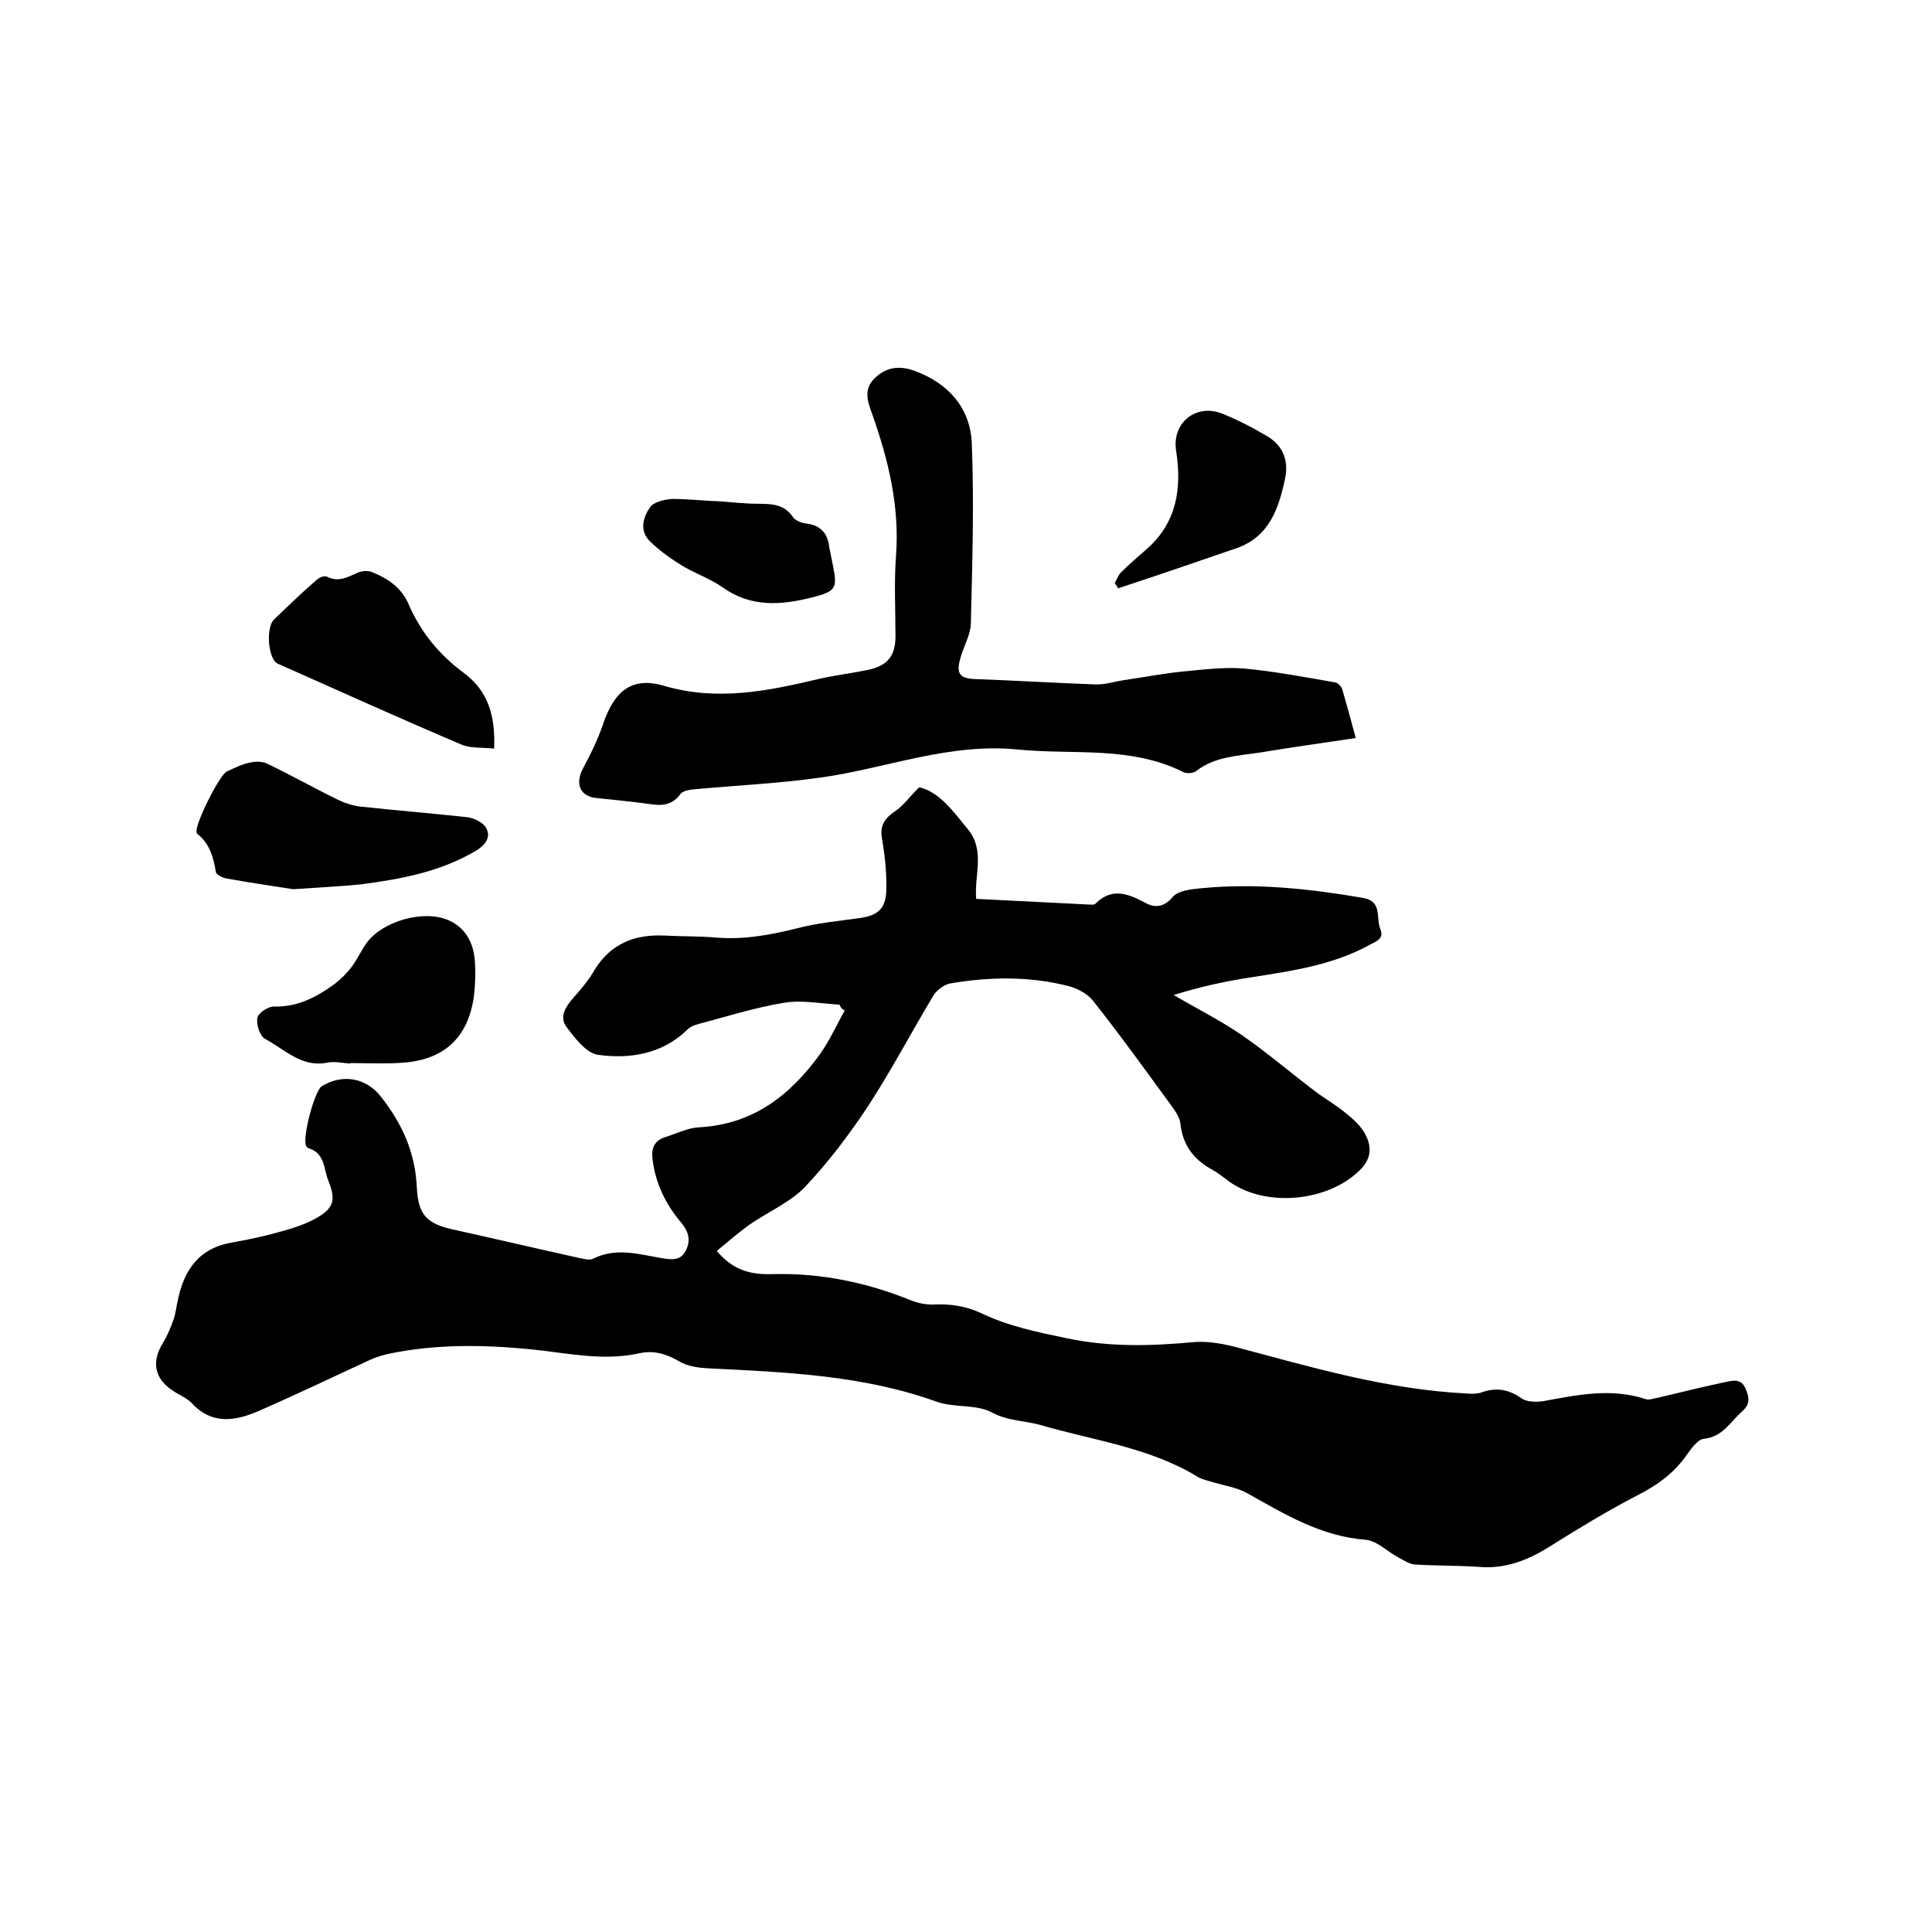 <svg enable-background="new 0 0 400 400" viewBox="0 0 400 400" xmlns="http://www.w3.org/2000/svg"><path d="m173.8 208c-3.8-.2-7.7-1-11.4-.4-6.1 1-12.1 2.9-18.1 4.5-.7.2-1.4.5-1.9 1-5.2 5.1-11.9 6.2-18.5 5.3-2.5-.3-4.9-3.5-6.7-5.9-1.4-2-.1-4.1 1.5-5.9s3.2-3.7 4.4-5.8c3.4-5.5 8.4-7.4 14.5-7.1 3.5.2 7 .1 10.5.4 5.8.5 11.3-.5 16.9-1.9 4.2-1.1 8.5-1.5 12.8-2.1 3.9-.5 5.6-1.9 5.7-5.8.1-3.6-.3-7.2-.9-10.7-.5-2.8.7-4.3 2.8-5.7 1.6-1.1 2.8-2.8 4.9-4.9 4.1.9 7 4.9 10.1 8.7 3.6 4.4 1.3 9.4 1.7 14.4 8 .4 15.9.8 23.8 1.2.3 0 .7 0 .9-.2 3.3-3.3 6.5-2.2 10.1-.3 1.9 1.1 3.9 1.3 5.9-1.1 1.1-1.3 3.8-1.6 5.9-1.8 11.3-1.1 22.4.1 33.5 2 4.1.7 2.6 4.2 3.6 6.5.8 2-.9 2.5-2.2 3.2-7.6 4.2-16 5.4-24.3 6.7-5.4.8-10.8 2-16.3 3.7 4.7 2.8 9.6 5.2 14.1 8.3 5.2 3.6 10 7.7 15 11.5 2.2 1.7 4.6 3 6.7 4.8 1.5 1.2 3.1 2.7 3.9 4.3 1.4 2.7 1.2 5.2-1.4 7.6-6.6 6.3-19.2 7.5-26.7 2.2-1.1-.8-2.2-1.7-3.4-2.4-3.9-2.1-6.3-5-6.8-9.6-.1-1.2-.9-2.4-1.6-3.4-5.4-7.4-10.8-14.9-16.5-22.1-1.1-1.4-3.1-2.5-4.9-3-8.1-2.1-16.4-2-24.6-.6-1.3.2-2.9 1.4-3.6 2.6-4.5 7.5-8.6 15.3-13.4 22.7-3.9 5.9-8.2 11.6-13 16.7-3.1 3.3-7.6 5.2-11.4 7.8-2.4 1.7-4.7 3.7-7 5.6 3.4 4 6.9 4.9 11.4 4.8 10-.3 19.7 1.7 29 5.5 1.3.5 2.8.8 4.3.8 3.6-.2 6.9.3 10.1 1.8 5.6 2.7 11.6 3.9 17.8 5.2 8.7 1.8 17.1 1.6 25.8.8 2.8-.3 5.9.2 8.7.9 15.8 4.2 31.6 8.9 48.1 9.7 1 .1 2.2.1 3.1-.2 3-1.1 5.6-.7 8.3 1.2 1.1.8 3.1.8 4.5.6 7.1-1.3 14.1-2.8 21.3-.4.7.2 1.6-.2 2.4-.3 4.7-1.1 9.4-2.3 14.2-3.3 1.5-.3 3.1-.7 4 1.4.8 1.9 1 3.2-.7 4.7-2.5 2.2-4 5.3-8 5.7-1.4.2-2.8 2.4-3.9 3.9-2.6 3.5-5.9 5.8-9.8 7.8-6.2 3.2-12.1 6.8-18 10.5-4.6 2.9-9.3 4.8-14.9 4.3-4.4-.3-8.9-.2-13.3-.5-1.1-.1-2.2-.9-3.2-1.4-2.3-1.2-4.5-3.5-6.8-3.7-9.3-.7-16.8-5.3-24.5-9.6-2.1-1.2-4.7-1.6-7.1-2.3-1.2-.4-2.5-.6-3.5-1.3-10-6-21.5-7.4-32.4-10.6-3.3-.9-6.7-.8-10-2.6-3.2-1.7-7.8-.9-11.4-2.2-15.3-5.5-31.2-6.1-47.2-6.9-2-.1-4.3-.4-6-1.4-2.7-1.6-5.4-2.4-8.4-1.7-7.8 1.7-15.4-.2-23-.9-9.5-.9-19-1-28.4.9-1.4.3-2.9.7-4.2 1.3-7.8 3.6-15.5 7.3-23.3 10.7-4.7 2-9.5 2.8-13.6-1.6-1.1-1.2-2.8-1.8-4.2-2.8-3.7-2.5-4.2-6-1.9-9.7 1-1.6 1.7-3.4 2.3-5.1.4-1.2.5-2.5.8-3.7 1.3-6.5 4.5-11 11.5-12.1 3.5-.6 7-1.4 10.5-2.4 2.2-.6 4.5-1.4 6.5-2.5 3.8-2.1 4.3-3.8 2.7-7.8-1-2.5-.7-5.8-4.2-6.8-.2-.1-.3-.3-.4-.4-.9-1.6 1.7-11.4 3.2-12.4 4.4-2.7 9.3-1.7 12.3 2.2 4.4 5.6 7.1 11.6 7.4 18.8.3 5.8 2.2 7.5 7.7 8.7 8.6 1.9 17.1 3.9 25.7 5.8 1 .2 2.3.6 3.1.2 4.8-2.4 9.5-.9 14.3-.1 1.9.3 3.8.6 4.9-1.6s.5-4-1-5.8c-3.2-3.8-5.3-8.1-5.9-13.1-.3-2.3.4-3.9 2.7-4.6s4.6-1.9 6.9-2c11.2-.6 18.9-6.6 25.1-15.2 2-2.8 3.4-6 5.1-9-.8-.4-.9-.8-1.1-1.2z"/><path d="m280.7 152.8c-6.7 1-13.2 1.9-19.8 3-4.6.7-9.3.8-13.2 3.8-.6.5-1.9.6-2.6.3-10.9-5.5-22.7-3.6-34.2-4.7-14.3-1.5-27.4 3.9-41.1 5.8-8.6 1.2-17.2 1.6-25.9 2.4-1.1.1-2.6.3-3.1 1.1-1.9 2.5-4.2 2.3-6.8 1.9-3.6-.5-7.1-.8-10.7-1.2-3.2-.4-4.2-2.9-2.7-5.9 1.6-3 3.2-6.2 4.3-9.5 2.3-6.7 5.9-9.8 12.6-7.8 11 3.2 21.3 1.1 31.9-1.4 3.4-.8 6.9-1.2 10.3-1.9 4.1-.9 5.7-2.9 5.7-7 0-5.5-.3-11 .1-16.5.8-10.4-1.6-20.1-5-29.7-.9-2.4-1.7-4.9.5-7.1 2.4-2.4 5.2-2.8 8.4-1.6 7.1 2.6 11.5 7.8 11.8 15 .5 12.4.1 24.9-.2 37.4-.1 2.4-1.6 4.8-2.2 7.2-.9 3.2 0 4.1 3.3 4.2 8.2.3 16.4.8 24.6 1.1 2 .1 4-.6 6.1-.9 4.1-.6 8.2-1.4 12.4-1.8 4.1-.4 8.3-.9 12.3-.6 6.4.6 12.7 1.8 19 2.9.5.1 1.2.8 1.4 1.4.9 3.1 1.8 6.4 2.8 10.1z"/><path d="m60.7 184.1c-3.4-.5-8.6-1.3-13.7-2.2-.8-.1-2.2-.8-2.3-1.3-.5-3.1-1.3-6-3.9-8-.1-.1-.1-.2-.1-.3-.4-1.6 4.8-12 6.3-12.6 1.6-.7 3.1-1.5 4.7-1.8 1.2-.3 2.7-.3 3.8.3 4.8 2.3 9.4 4.9 14.1 7.2 1.6.8 3.3 1.4 5.1 1.6 7.4.8 14.8 1.4 22.1 2.2 1.4.2 3.3 1.1 3.9 2.3 1 1.9-.3 3.5-2.1 4.6-7.4 4.4-15.5 5.9-23.9 7-4 .4-8.1.6-14 1z"/><path d="m102.3 155c-2.5-.3-4.9 0-6.9-.9-12.7-5.4-25.3-11.1-37.9-16.7-2-.9-2.5-7.4-.8-9.1 2.9-2.8 5.8-5.6 8.8-8.2.5-.5 1.7-1 2.2-.7 2.4 1.2 4.2.1 6.3-.8.8-.4 2.1-.5 2.9-.2 3.3 1.3 6.2 3.2 7.7 6.7 2.5 5.8 6.4 10.5 11.4 14.2s6.6 8.8 6.3 15.7z"/><path d="m72.5 220.2c-1.6-.1-3.2-.5-4.7-.2-5.3 1.1-8.8-2.7-12.9-4.9-1.1-.6-1.9-3-1.6-4.4.2-1 2.3-2.4 3.5-2.3 4.9.1 8.8-2 12.5-4.7 1.3-1 2.5-2.2 3.5-3.5 1.2-1.6 2-3.5 3.2-5.1 3.3-4.4 11.7-6.8 16.8-4.6 3.5 1.5 5.2 4.6 5.5 8.3.2 2.5.1 5.1-.2 7.6-1.2 8.3-6 12.9-14.4 13.6-3.7.3-7.4.1-11.1.1-.1 0-.1.1-.1.1z"/><path d="m230.8 120.7c.4-.7.7-1.6 1.3-2.2 1.7-1.7 3.6-3.3 5.4-4.9 6.2-5.5 7.2-12.6 6-20.3-.9-5.8 4.2-9.9 9.7-7.6 3.2 1.3 6.3 2.9 9.3 4.7 3.1 1.9 4.3 4.9 3.6 8.5-1.3 6.2-3.2 12.2-10.1 14.6-8.1 2.8-16.3 5.6-24.5 8.3-.2-.4-.5-.7-.7-1.1z"/><path d="m149.1 103.8c2.6.2 5.3.5 7.9.5 2.8 0 5.4.1 7.2 2.8.5.7 1.8 1.2 2.8 1.3 3.1.4 4.4 2.2 4.7 5 .2 1.1.5 2.3.7 3.4 1 5 .8 5.6-4.3 6.9-6.4 1.6-12.6 2.1-18.5-2.1-2.7-1.9-6.1-3-8.9-4.8-2.2-1.4-4.4-3-6.2-4.8-2.2-2.2-1.3-5 .1-7 .8-1.1 3-1.6 4.6-1.7 3.3 0 6.6.4 9.9.5z"/></svg>